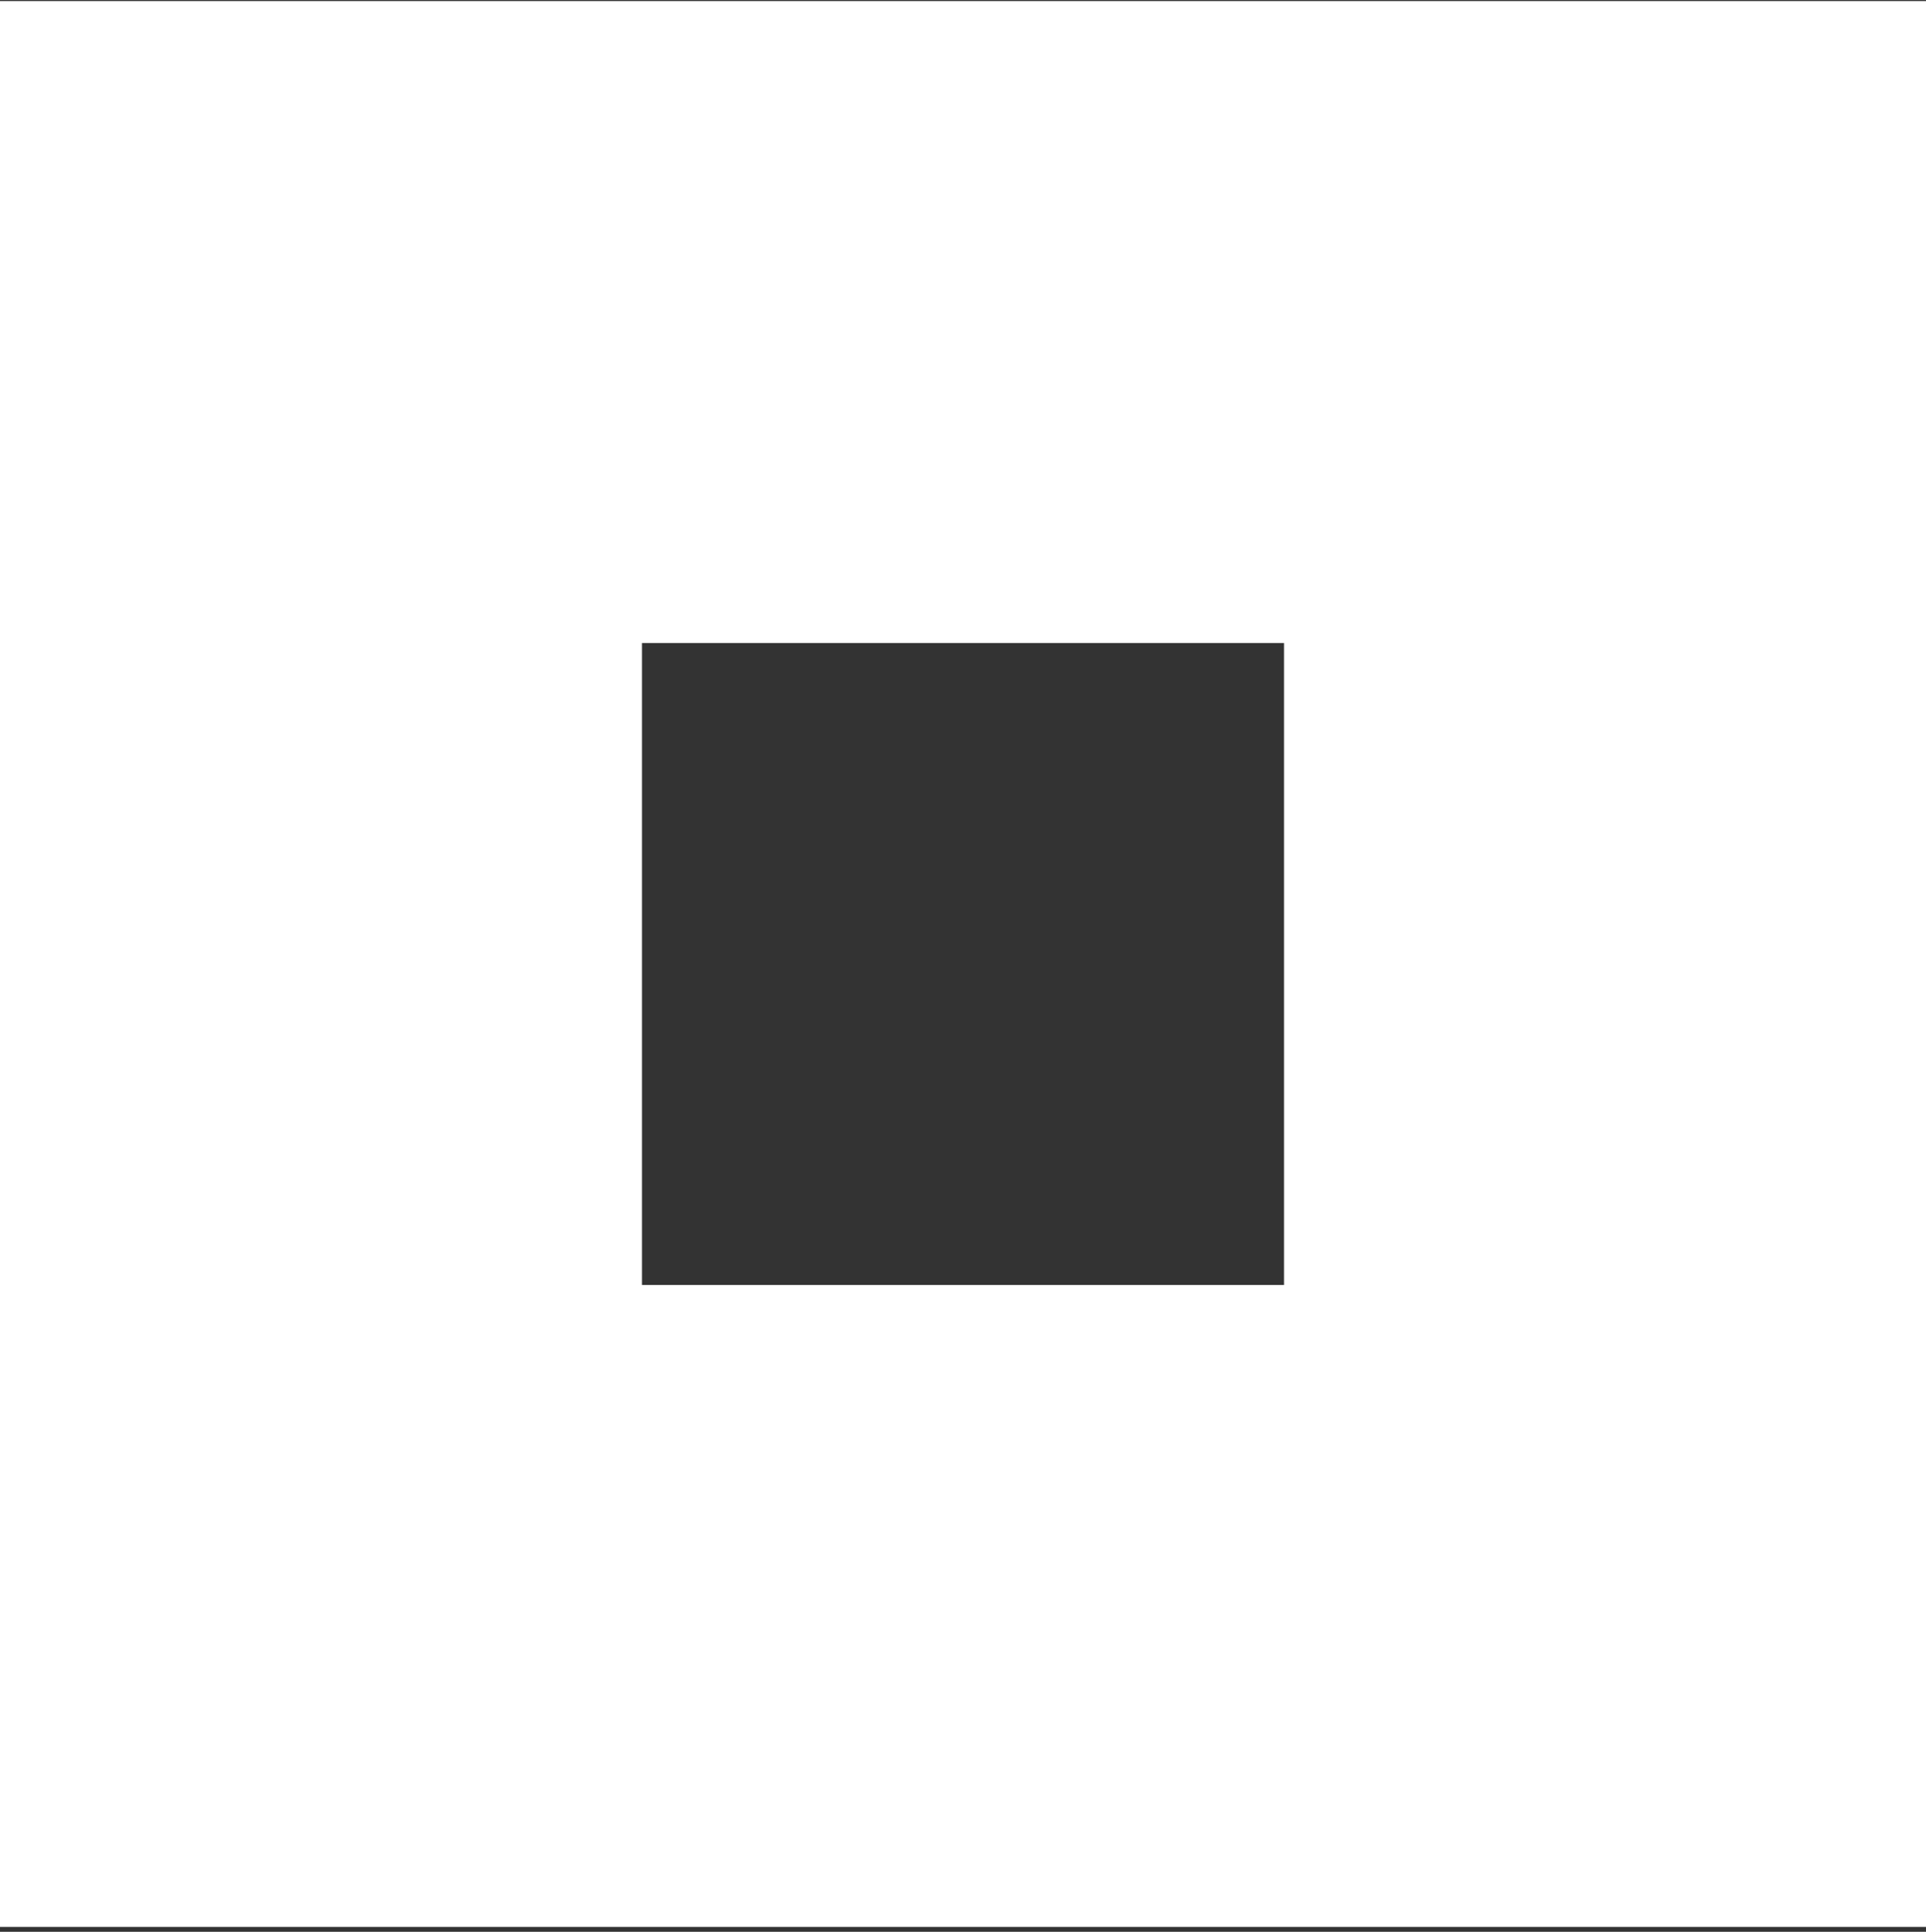 <svg width="324" height="325" viewBox="0 0 324 325" fill="none" xmlns="http://www.w3.org/2000/svg">
<rect x="0" y="0" width="324" height="325" fill="#333333" stroke="none"/>
<path fill-rule="evenodd" clip-rule="evenodd" d="M324 0.182V324.182H0V0.182H324ZM216 216.182V108.182H108V216.182H216Z" fill="white"/>
</svg>
